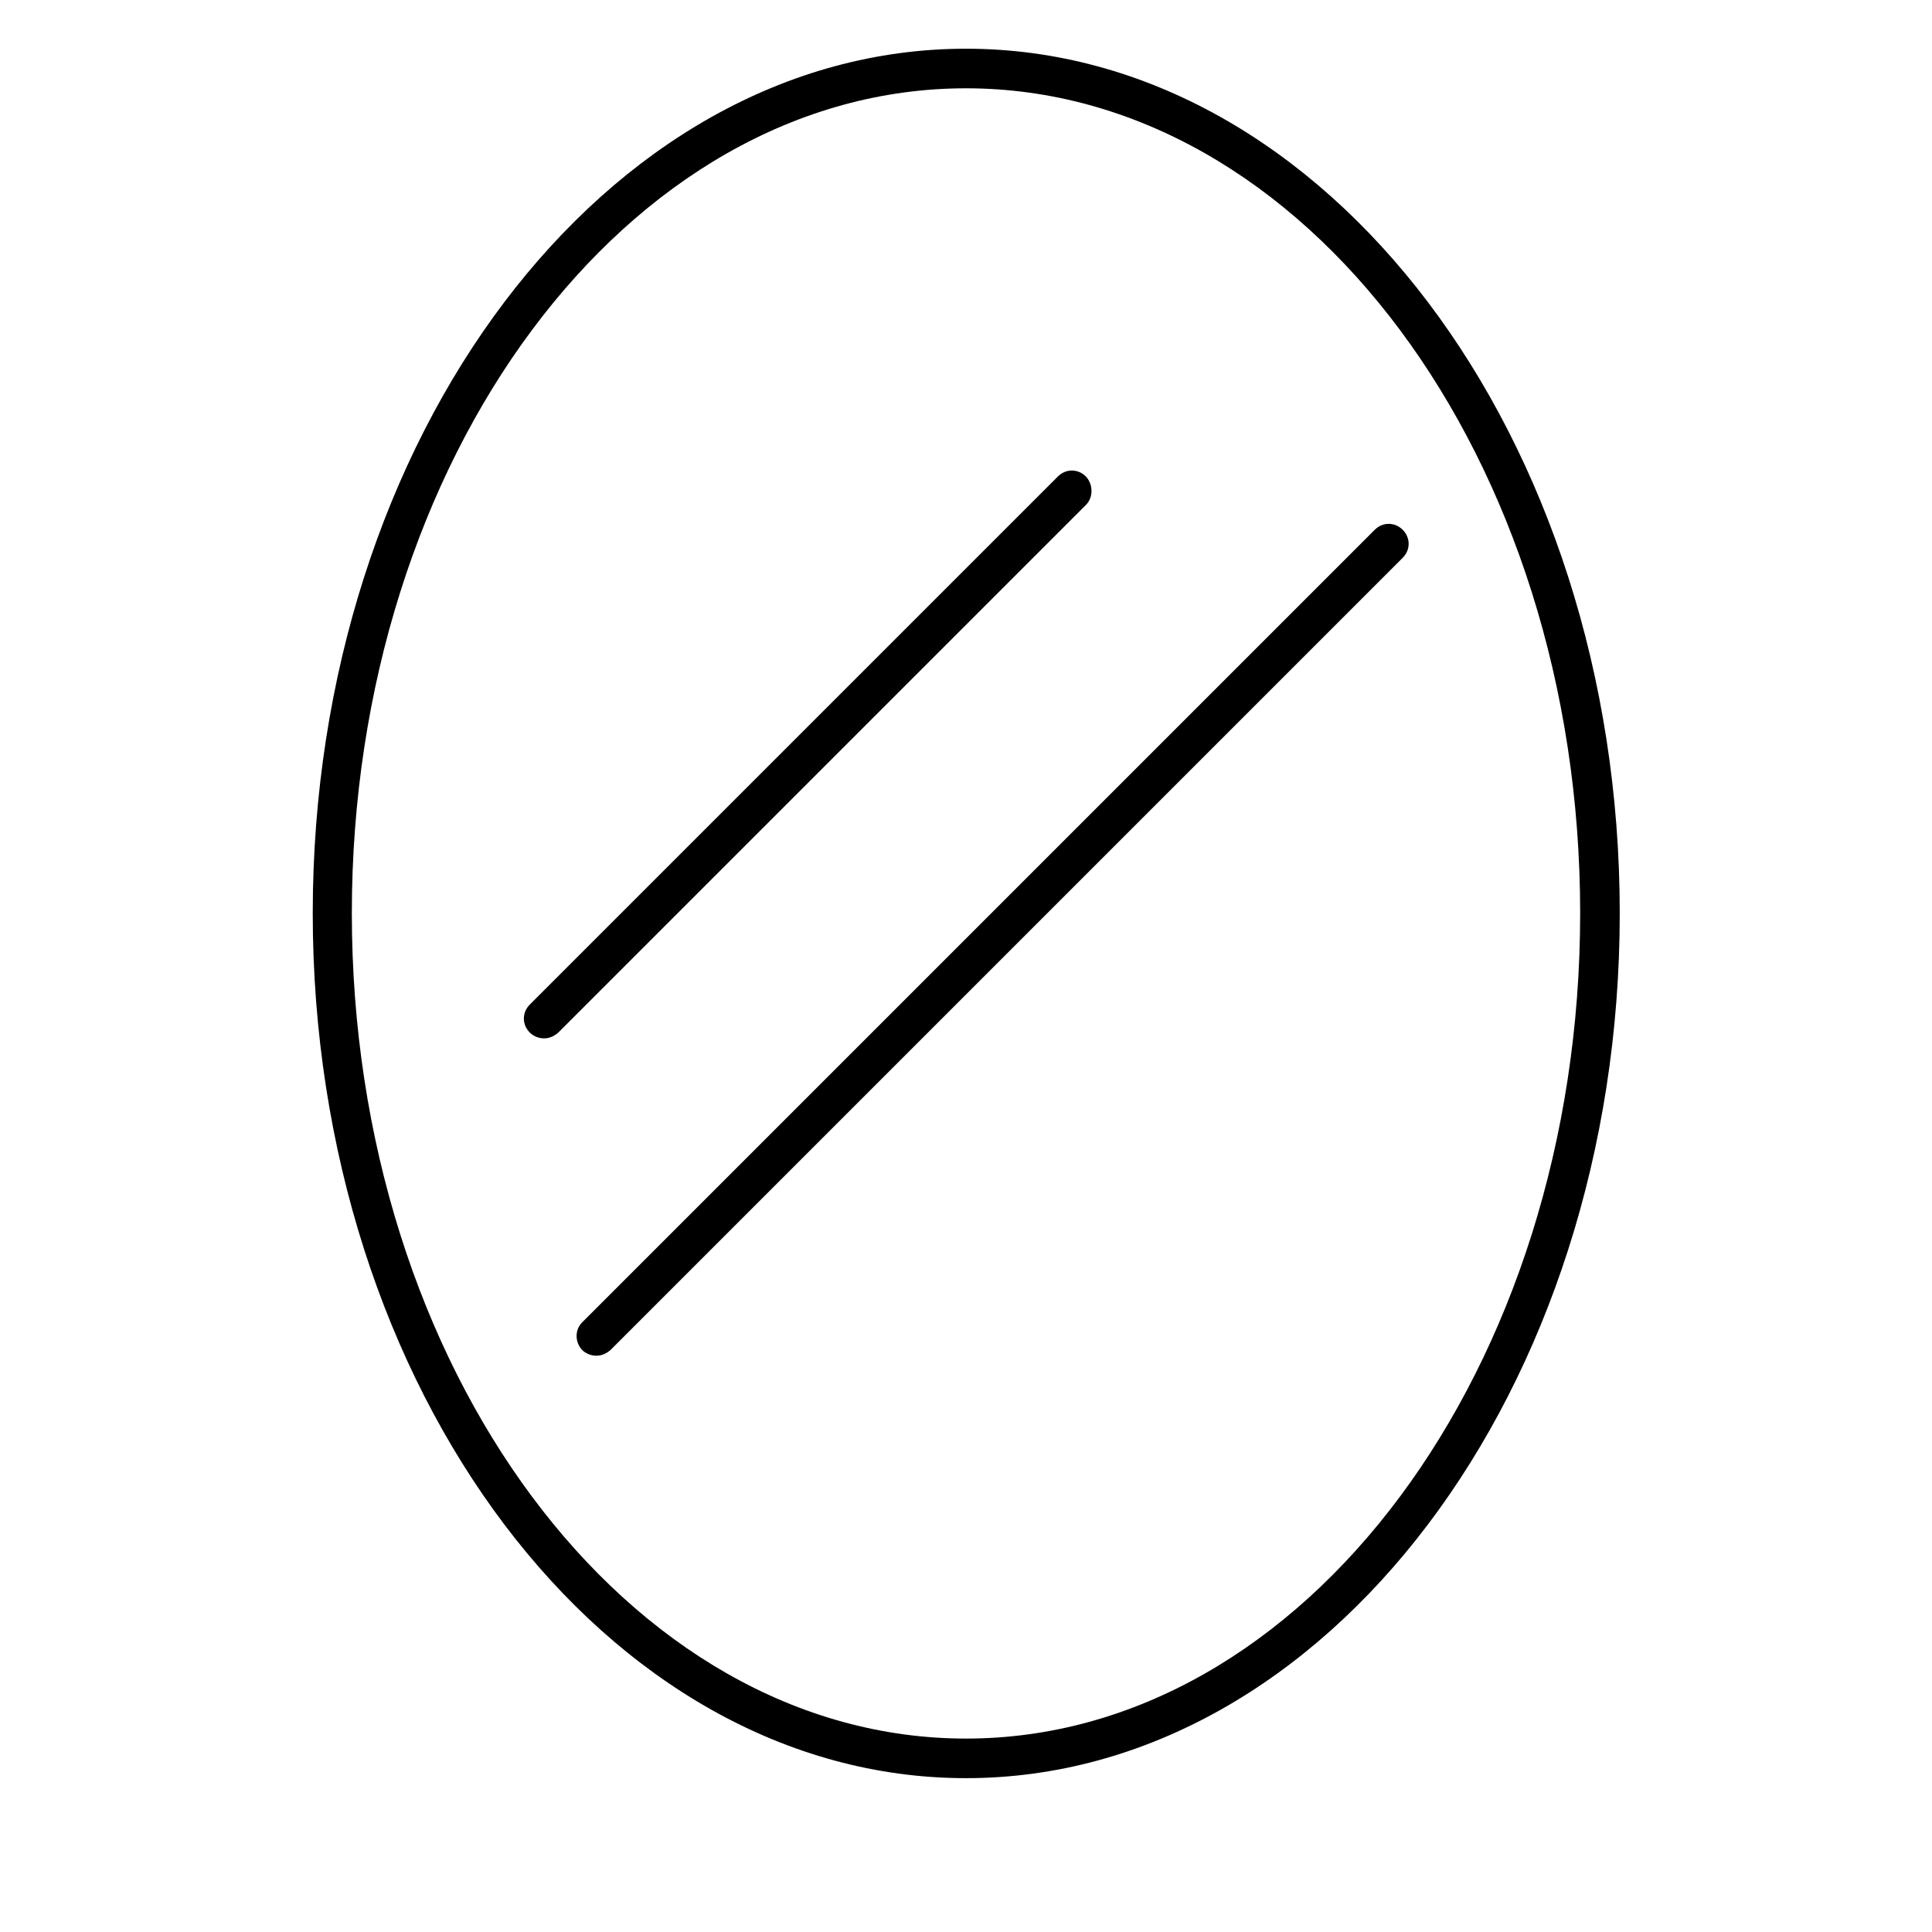 <?xml version="1.0" encoding="UTF-8"?>
<!-- Uploaded to: ICON Repo, www.svgrepo.com, Generator: ICON Repo Mixer Tools -->
<svg fill="#000000" width="800px" height="800px" version="1.1" viewBox="144 144 512 512" xmlns="http://www.w3.org/2000/svg">
 <g>
  <path d="m400 156.91c-95.445 0-173.12 102.72-173.12 229.09s77.672 229.23 173.12 229.23c95.441 0 173.25-102.86 173.25-229.23s-77.812-229.09-173.25-229.09zm0 447.83c-89.707 0-162.76-98.102-162.76-218.74-0.004-120.63 73.051-218.6 162.76-218.6 89.703 0 162.76 97.965 162.76 218.6 0 120.63-73.055 218.74-162.76 218.74z"/>
  <path d="m431.77 270.27c-2.098-2.098-5.316-2.098-7.418 0l-139.95 139.95c-2.098 2.098-2.098 5.316 0 7.418 0.98 0.98 2.379 1.539 3.777 1.539 1.398 0 2.66-0.559 3.777-1.539l139.95-139.95c1.824-1.957 1.824-5.316-0.137-7.418z"/>
  <path d="m298.26 501.74c0.98 0.98 2.379 1.539 3.777 1.539 1.398 0 2.66-0.559 3.777-1.539l209.92-209.92c2.098-2.098 2.098-5.316 0-7.418-2.098-2.098-5.316-2.098-7.418 0l-209.92 209.92c-2.098 1.961-2.098 5.32-0.137 7.418z"/>
 </g>
</svg>